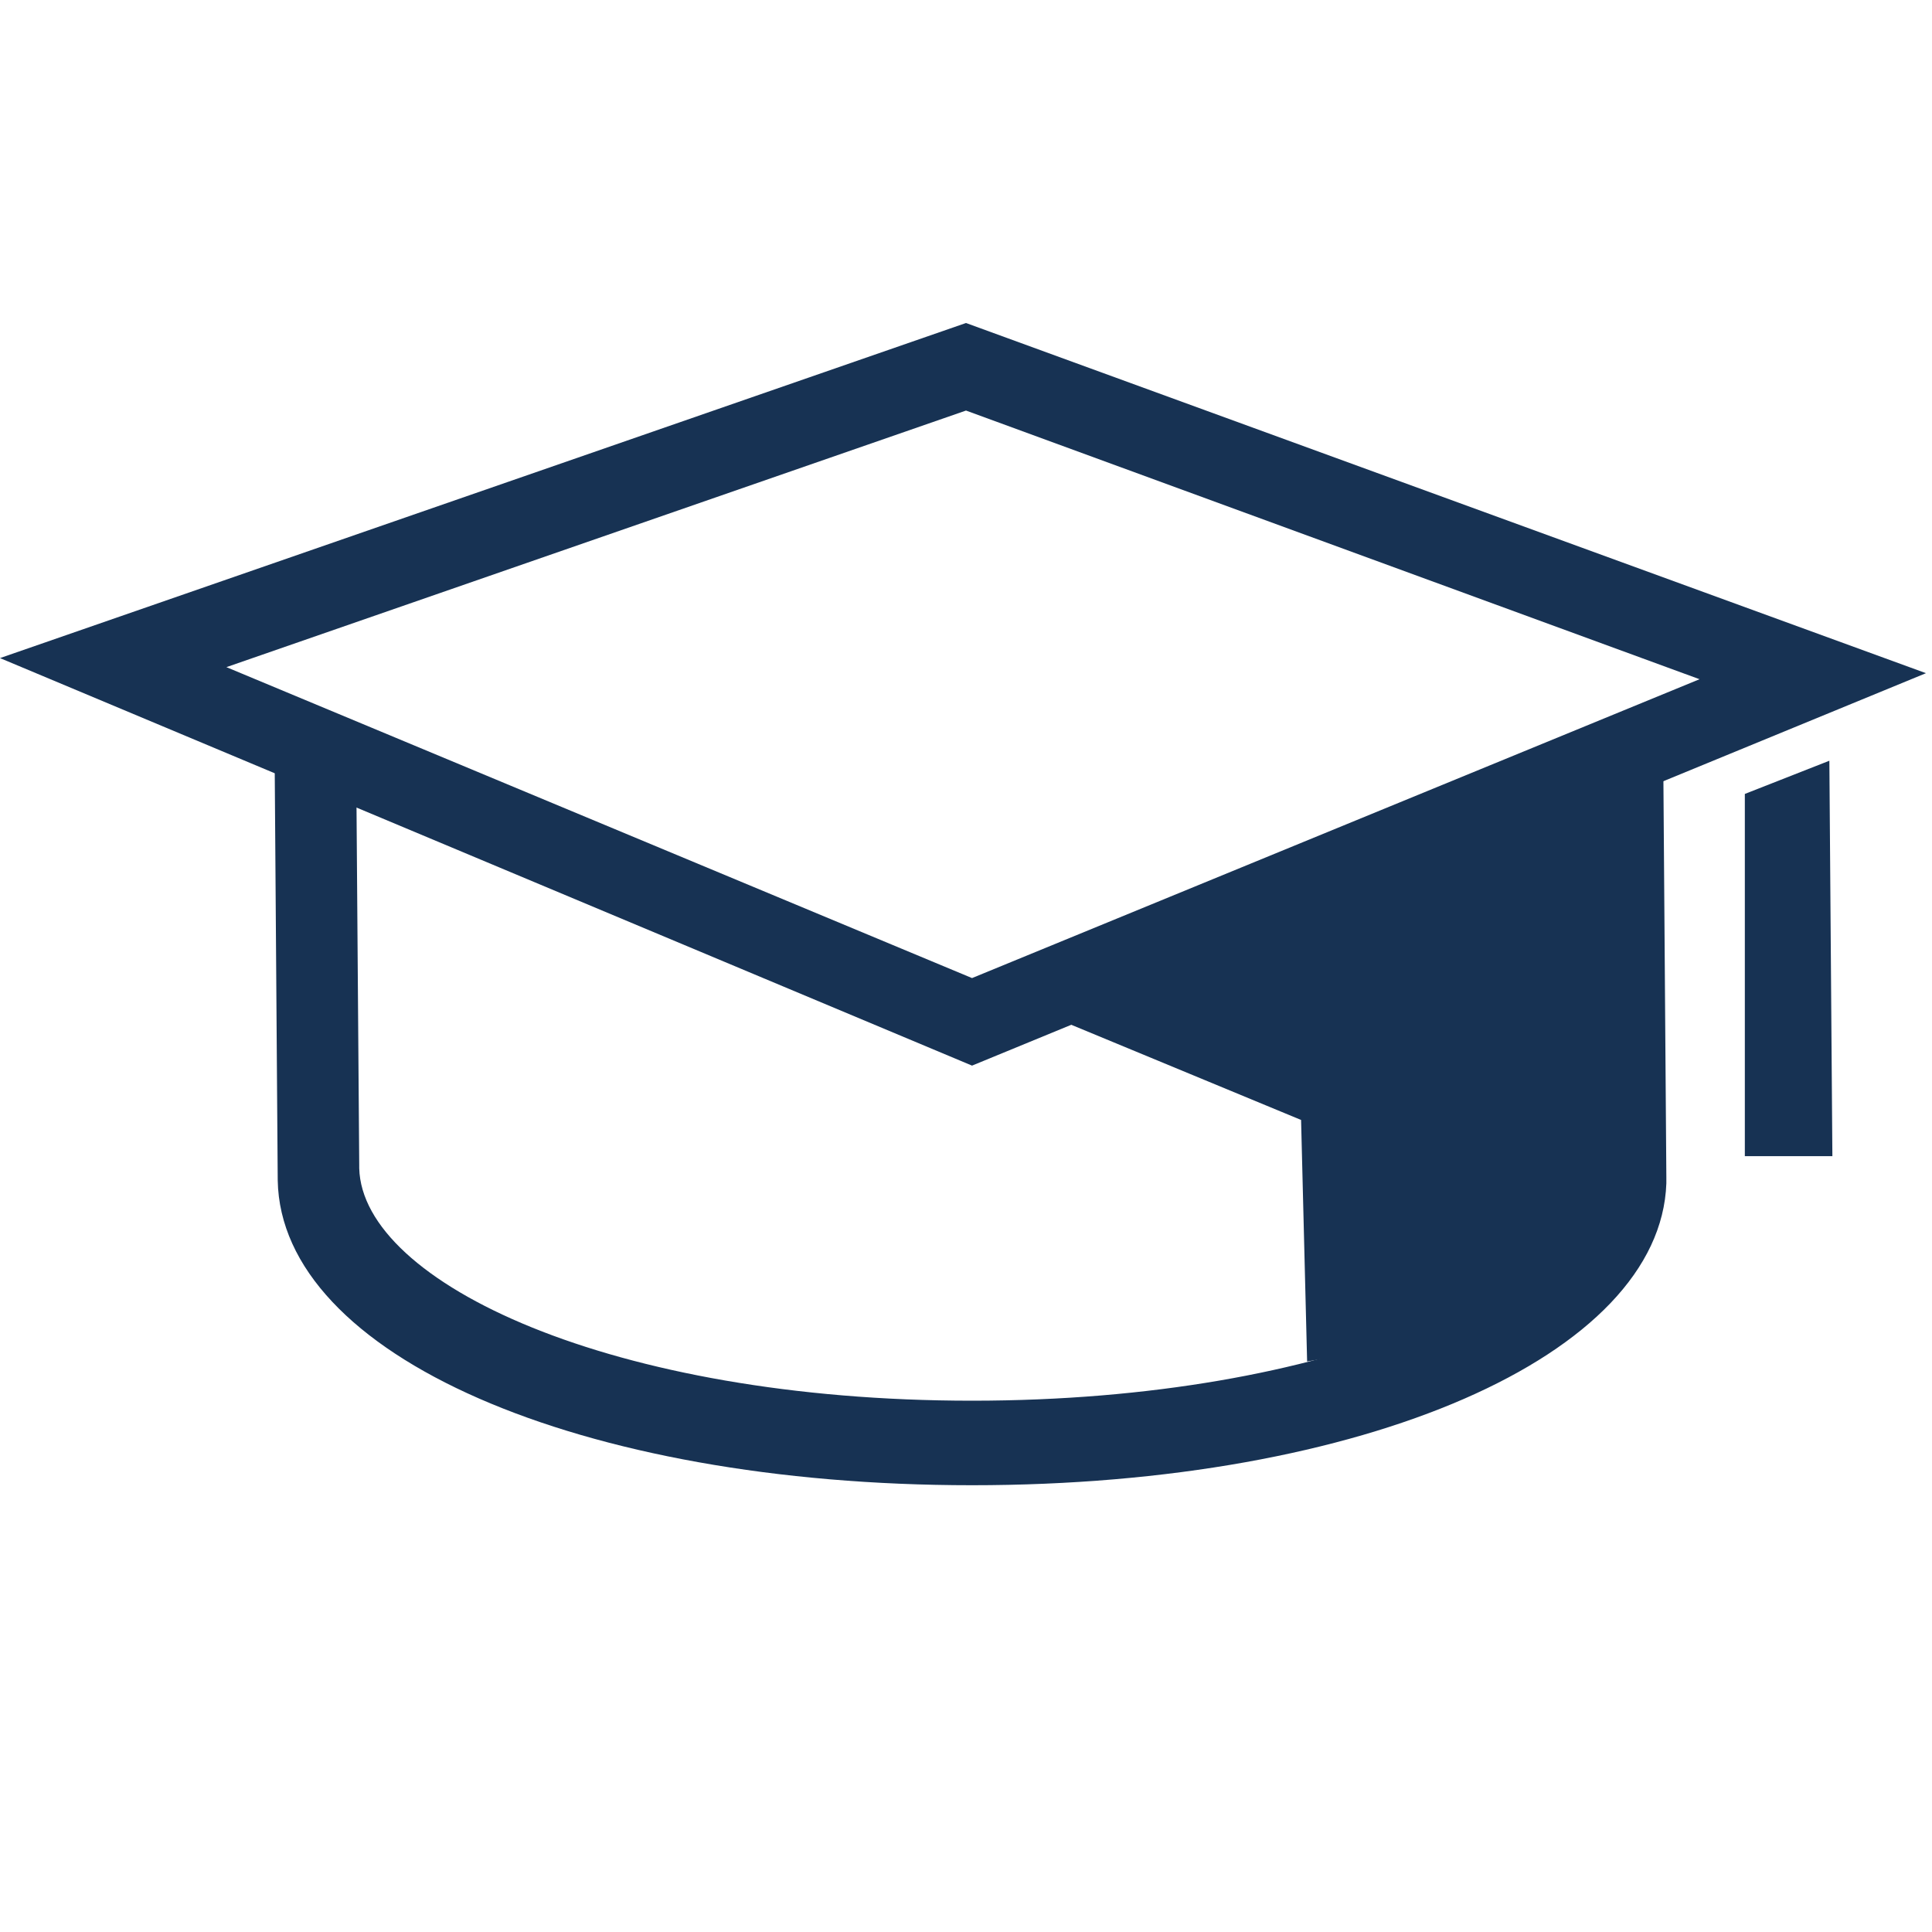 <?xml version="1.0" encoding="utf-8"?>
<!-- Generator: Adobe Illustrator 22.1.0, SVG Export Plug-In . SVG Version: 6.00 Build 0)  -->
<svg version="1.1" id="Ebene_1" xmlns="http://www.w3.org/2000/svg" xmlns:xlink="http://www.w3.org/1999/xlink" x="0px" y="0px"
	 viewBox="0 0 64 64" style="enable-background:new 0 0 64 64;" xml:space="preserve">
<style type="text/css">
	.st0{fill:#173253;}
</style>
<g>
	<g>
		<path class="st0" d="M32.2,49.2c-13,0-22.9-4.3-23-10.1h0L9.1,25.4l2.7,0l0.1,13.2l0,0.1c0.1,3.8,8.4,7.7,20.3,7.7
			c11.9,0,20.2-3.9,20.3-7.4l-0.1-13.5l2.7,0L55.2,39c0,0,0,0.1,0,0.1l0,0.1C55,44.9,45.2,49.2,32.2,49.2z"/>
	</g>
	<g>
		<path class="st0" d="M32,13.6l24.3,8.9l-24.1,9.9L7.5,22.1L32,13.6 M32,10.7L0,21.8l32.2,13.5l31.6-13L32,10.7L32,10.7z"/>
	</g>
	<g>
		<polygon class="st0" points="60.6,25.2 57.8,26.3 57.8,38.3 60.7,38.3 60.6,25.2 		"/>
	</g>
	<polygon class="st0" points="33.2,33 43.1,37.1 43.3,45.1 52.5,43.5 54.4,39.9 54.8,32.6 54.8,25.2 43.5,29.5 	"/>
</g>
</svg>
